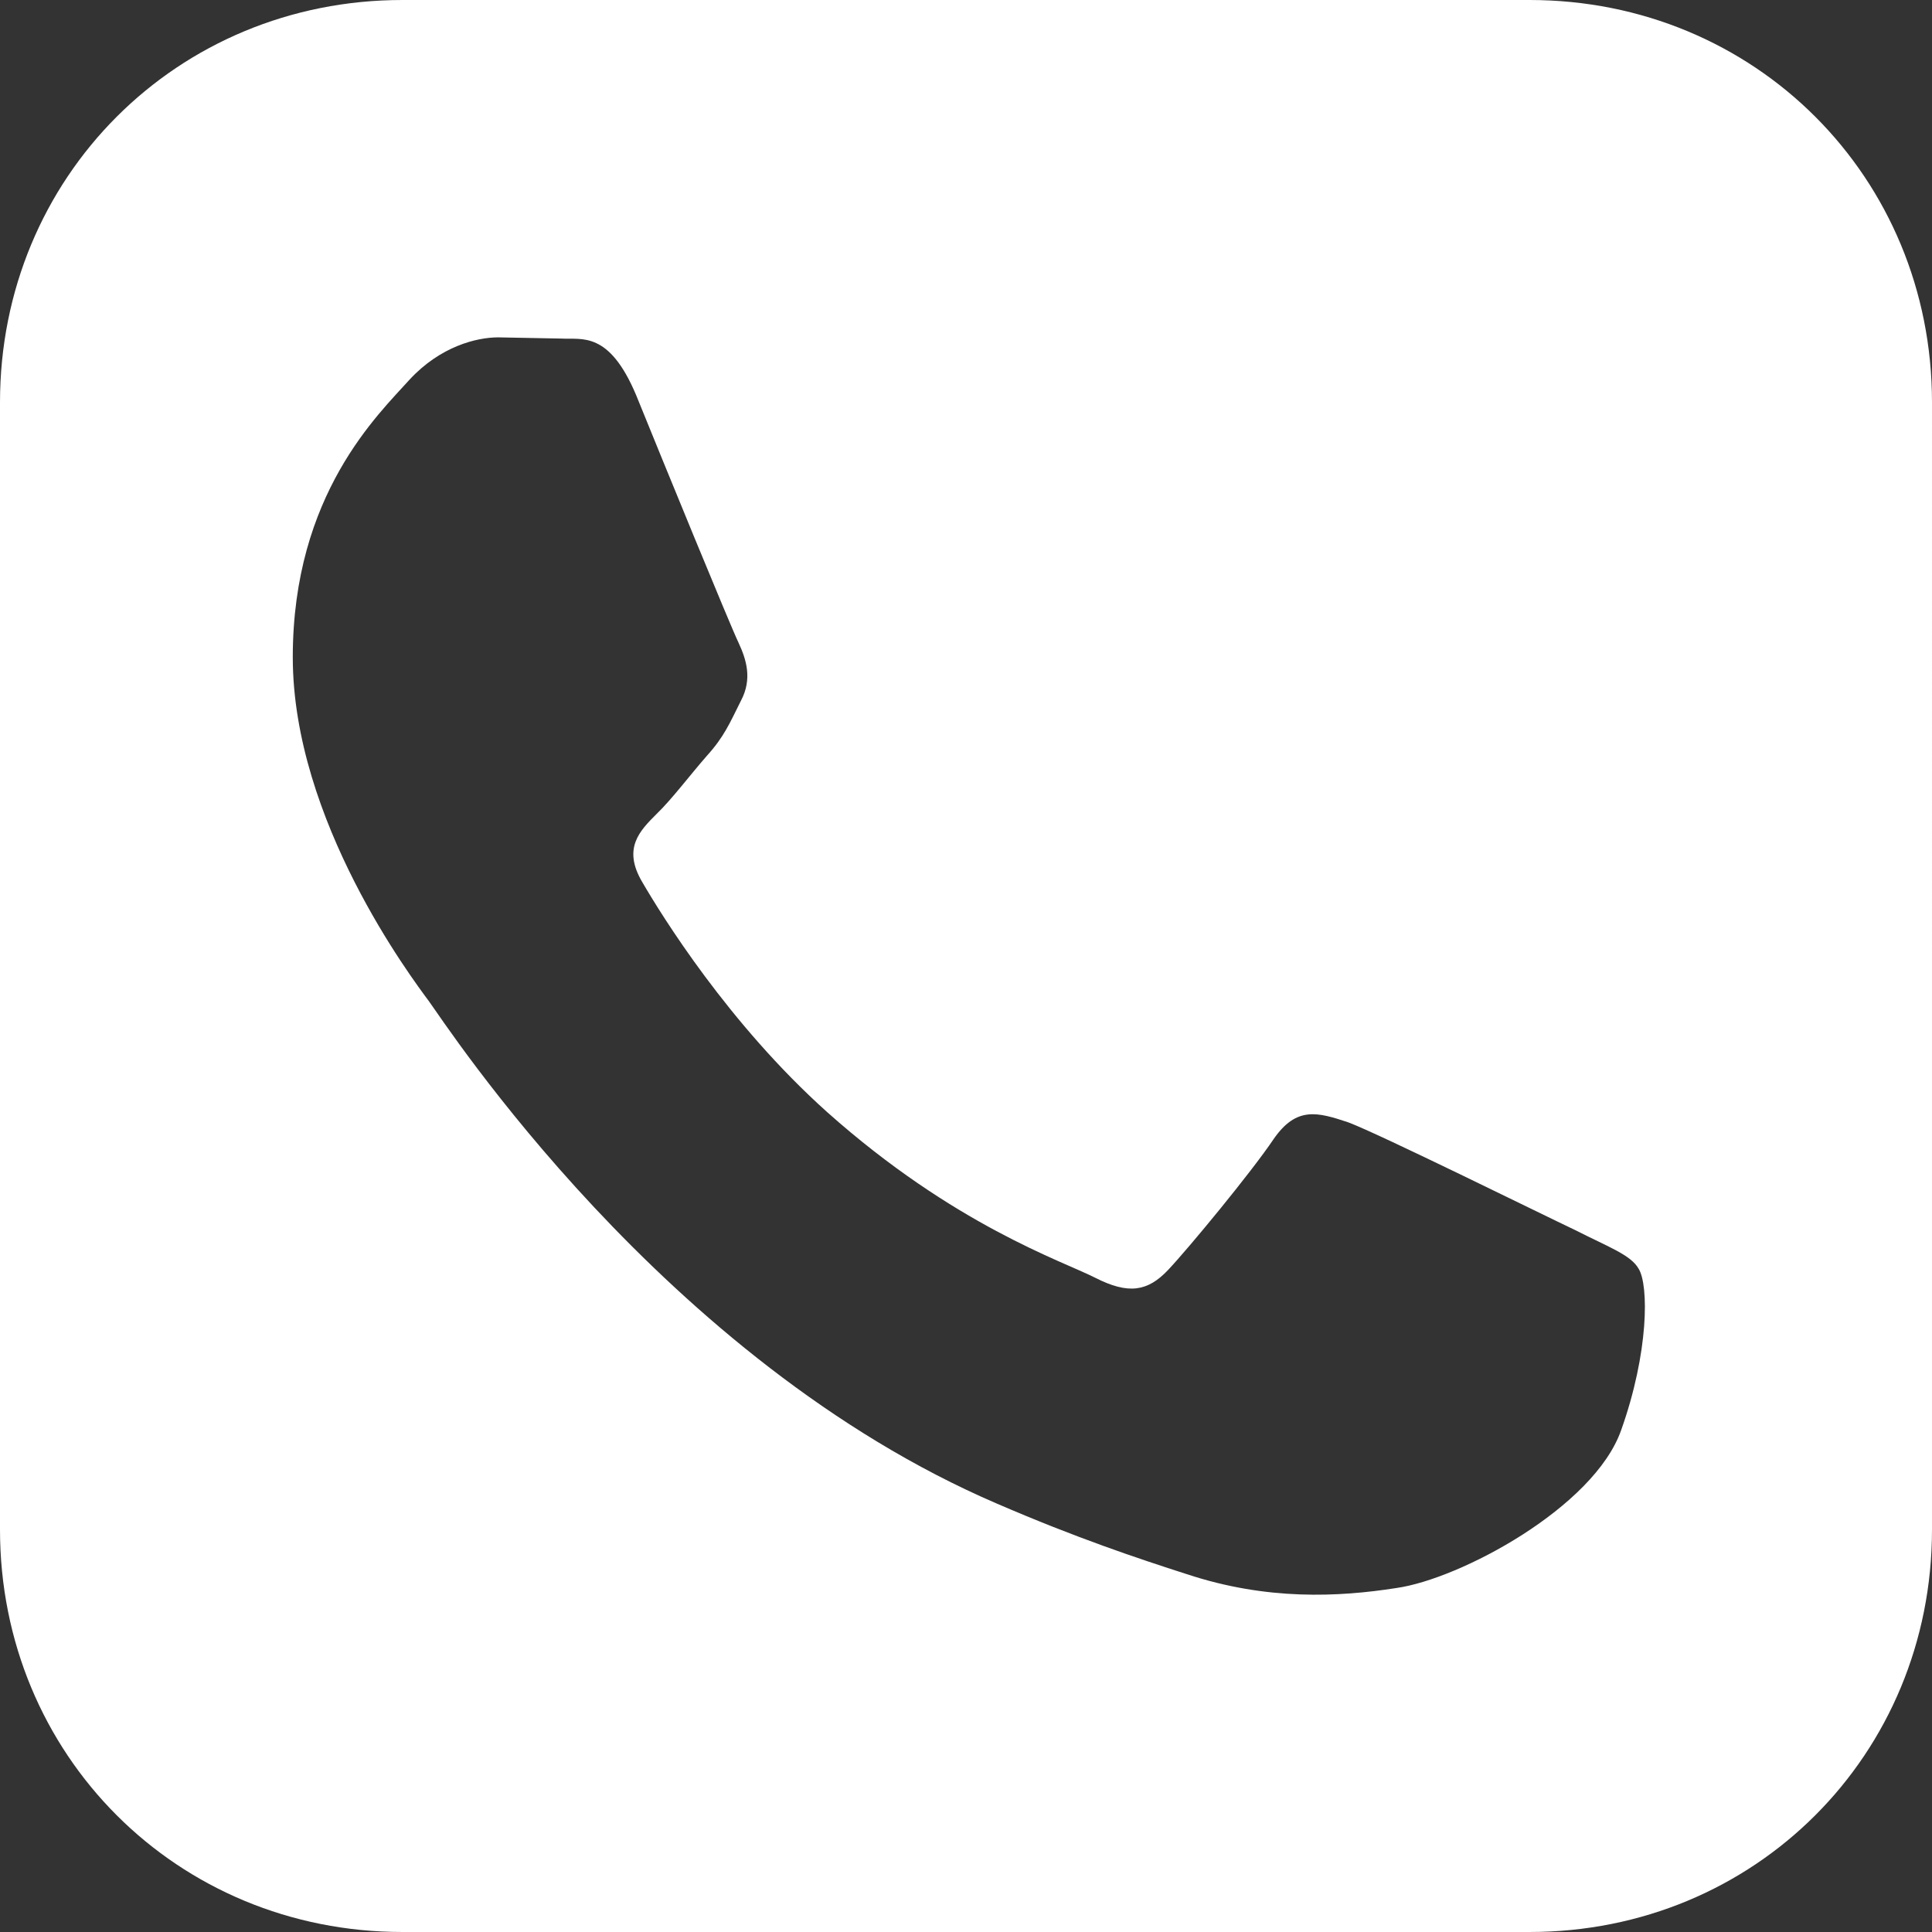 <?xml version="1.0" encoding="utf-8"?>
<!-- Generator: Adobe Illustrator 23.0.5, SVG Export Plug-In . SVG Version: 6.00 Build 0)  -->
<svg version="1.1" id="behance" xmlns="http://www.w3.org/2000/svg" xmlns:xlink="http://www.w3.org/1999/xlink" x="0px" y="0px"
	 viewBox="0 0 320.7 320.7" style="enable-background:new 0 0 320.7 320.7;" xml:space="preserve">
<rect x="0" y="0" width="320.7" height="320.7" fill="#333333" stroke="none"/>
<style type="text/css">
	.st0{fill:#FFFFFF;}
</style>
<g>
	<path class="st0" d="M253.9,0H66.8C29.4,0,0,29.4,0,66.8v187.1c0,37.4,29.4,66.8,66.8,66.8h187.1c37.4,0,66.8-29.4,66.8-66.8V66.8
		C320.7,29.4,291.3,0,253.9,0z M269.1,237.4c-4.5,12.8-26.7,24.7-37.3,26.2c-9.6,1.5-21.5,2.1-34.8-2.3c-8.1-2.6-18.3-6-31.5-11.7
		C110.1,225.8,74,170,71.2,166.2c-2.8-3.8-22.6-30-22.6-57.1C48.6,82,62.9,68.7,68,63c5.1-5.5,11.1-7,14.7-7l10.5,0.2
		c3.4,0.2,7.9-1.3,12.4,9.4c4.5,11.1,15.6,38.2,17,41.1c1.3,2.8,2.3,6,0.4,9.6c-1.9,3.8-2.8,6-5.7,9.2c-2.8,3.2-5.8,7.2-8.3,9.6
		c-2.8,2.8-5.7,5.7-2.4,11.3c3.2,5.5,14.3,23.5,30.7,38.2c21.1,18.8,39,24.7,44.5,27.5s8.7,2.3,12.1-1.3
		c3.4-3.6,13.8-16.2,17.5-21.7c3.8-5.5,7.3-4.5,12.4-2.8c5.1,1.9,32.2,15.3,37.7,17.9c5.5,2.8,9.2,4.1,10.5,6.4
		C273.7,213.3,273.7,224.5,269.1,237.4z"/>
</g>
</svg>

